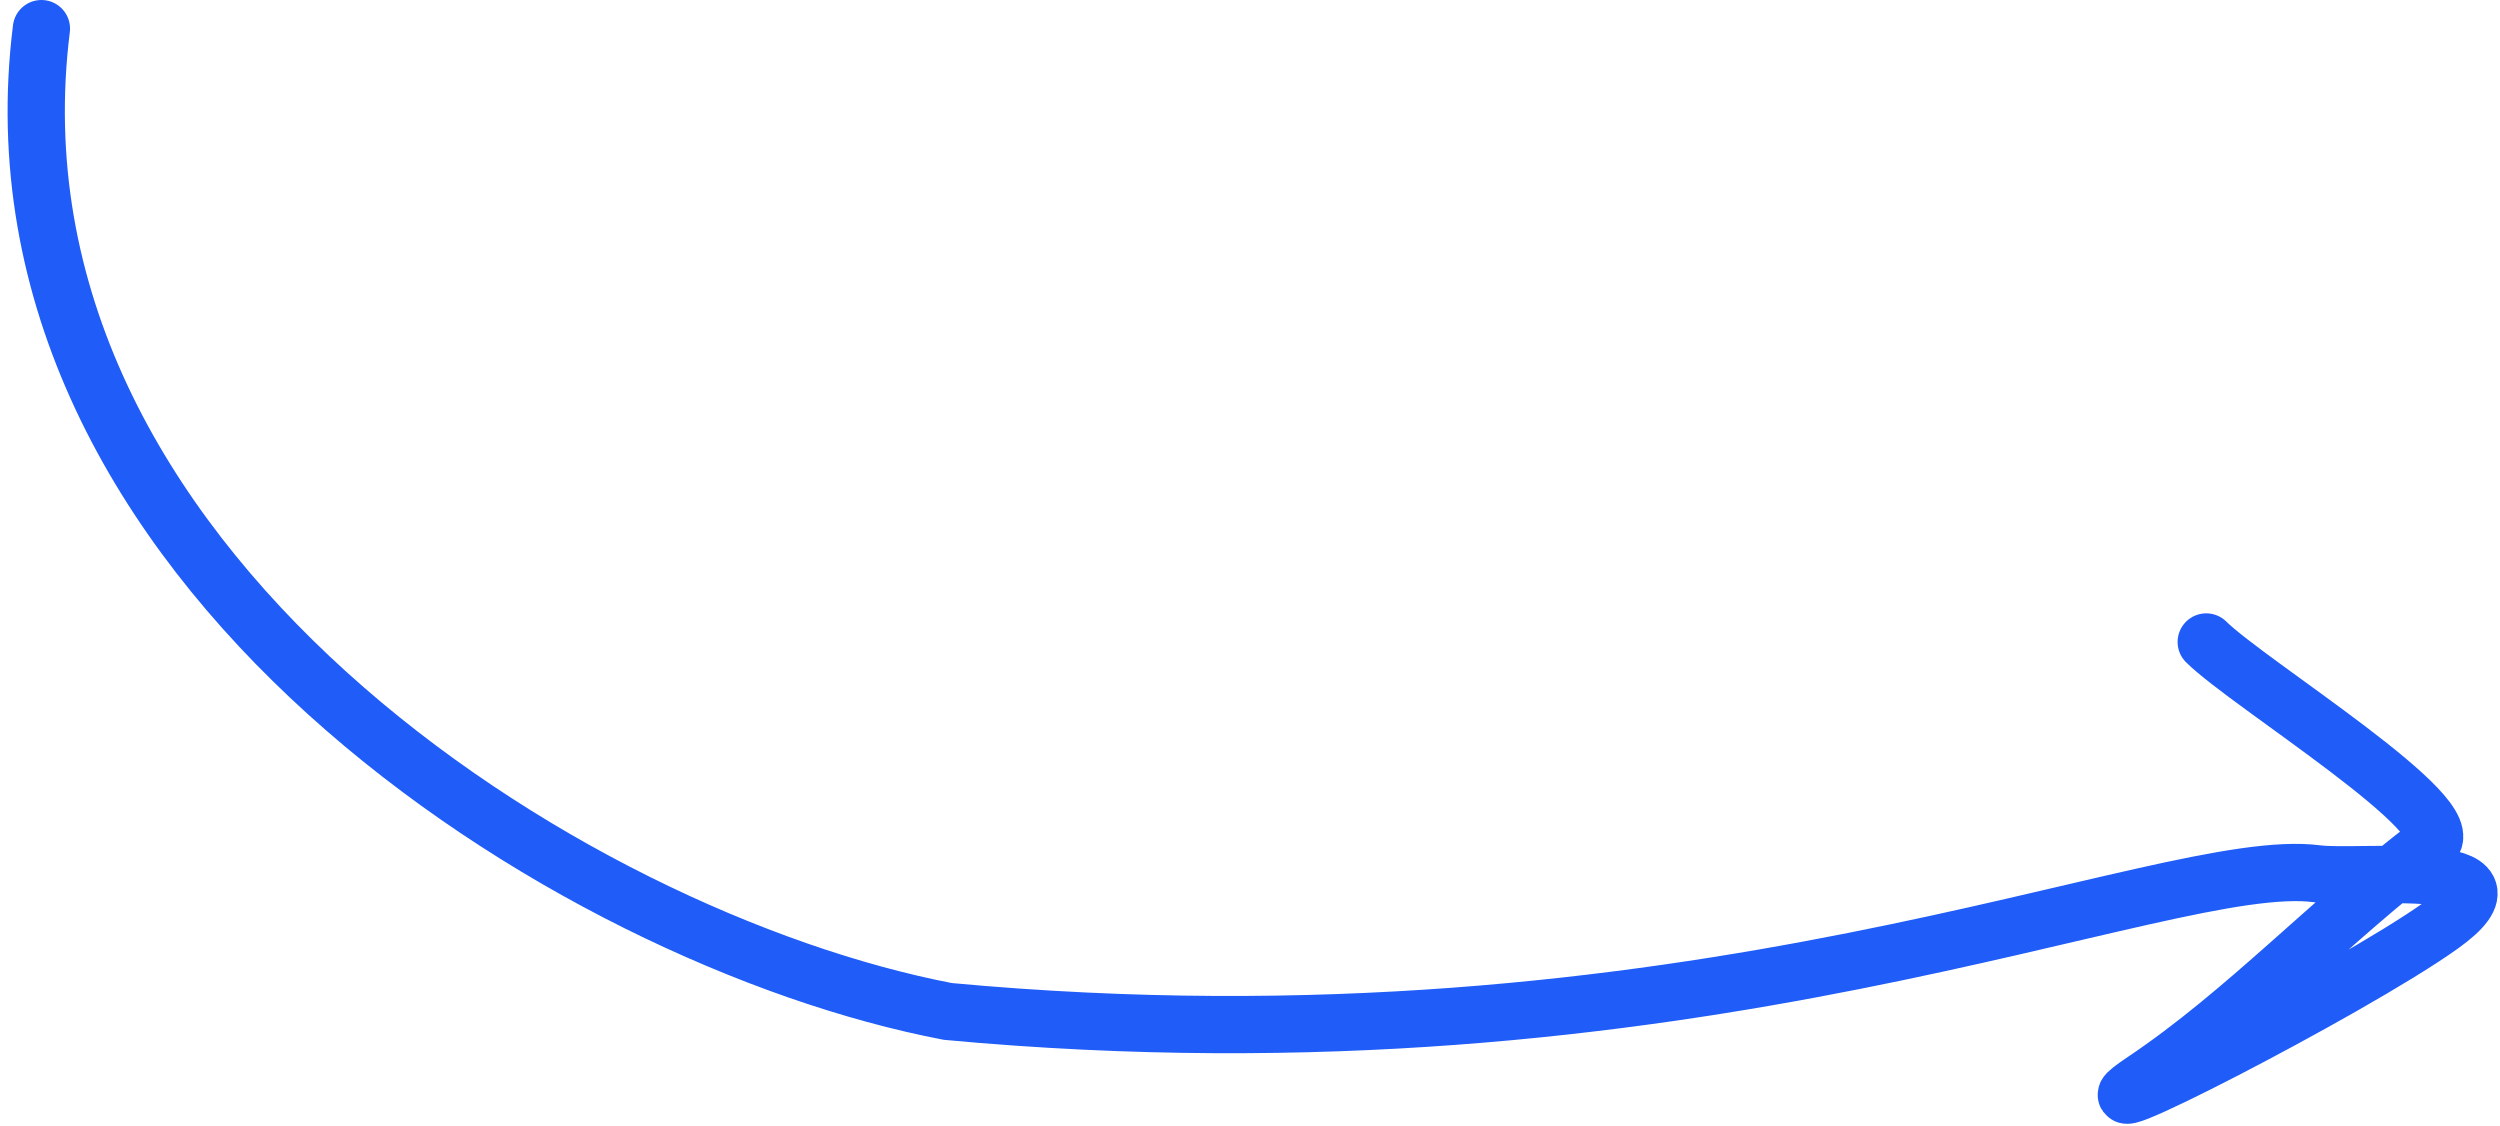 <?xml version="1.0" encoding="UTF-8"?> <svg xmlns="http://www.w3.org/2000/svg" width="131" height="59" viewBox="0 0 131 59" fill="none"> <path d="M2.17 1.5C-1.33 29.5 29.781 49.19 49.67 53C88.67 56.624 113.356 44.727 121.419 45.786C123.651 46.079 132.928 44.91 127.906 48.495C123.141 51.896 107.48 59.885 112.342 56.624C117.672 53.049 122.172 48.151 127.378 44.228C129.214 42.844 117.825 35.837 115.606 33.639" stroke="#1F5CF8" stroke-width="3" stroke-linecap="round"></path> </svg> 